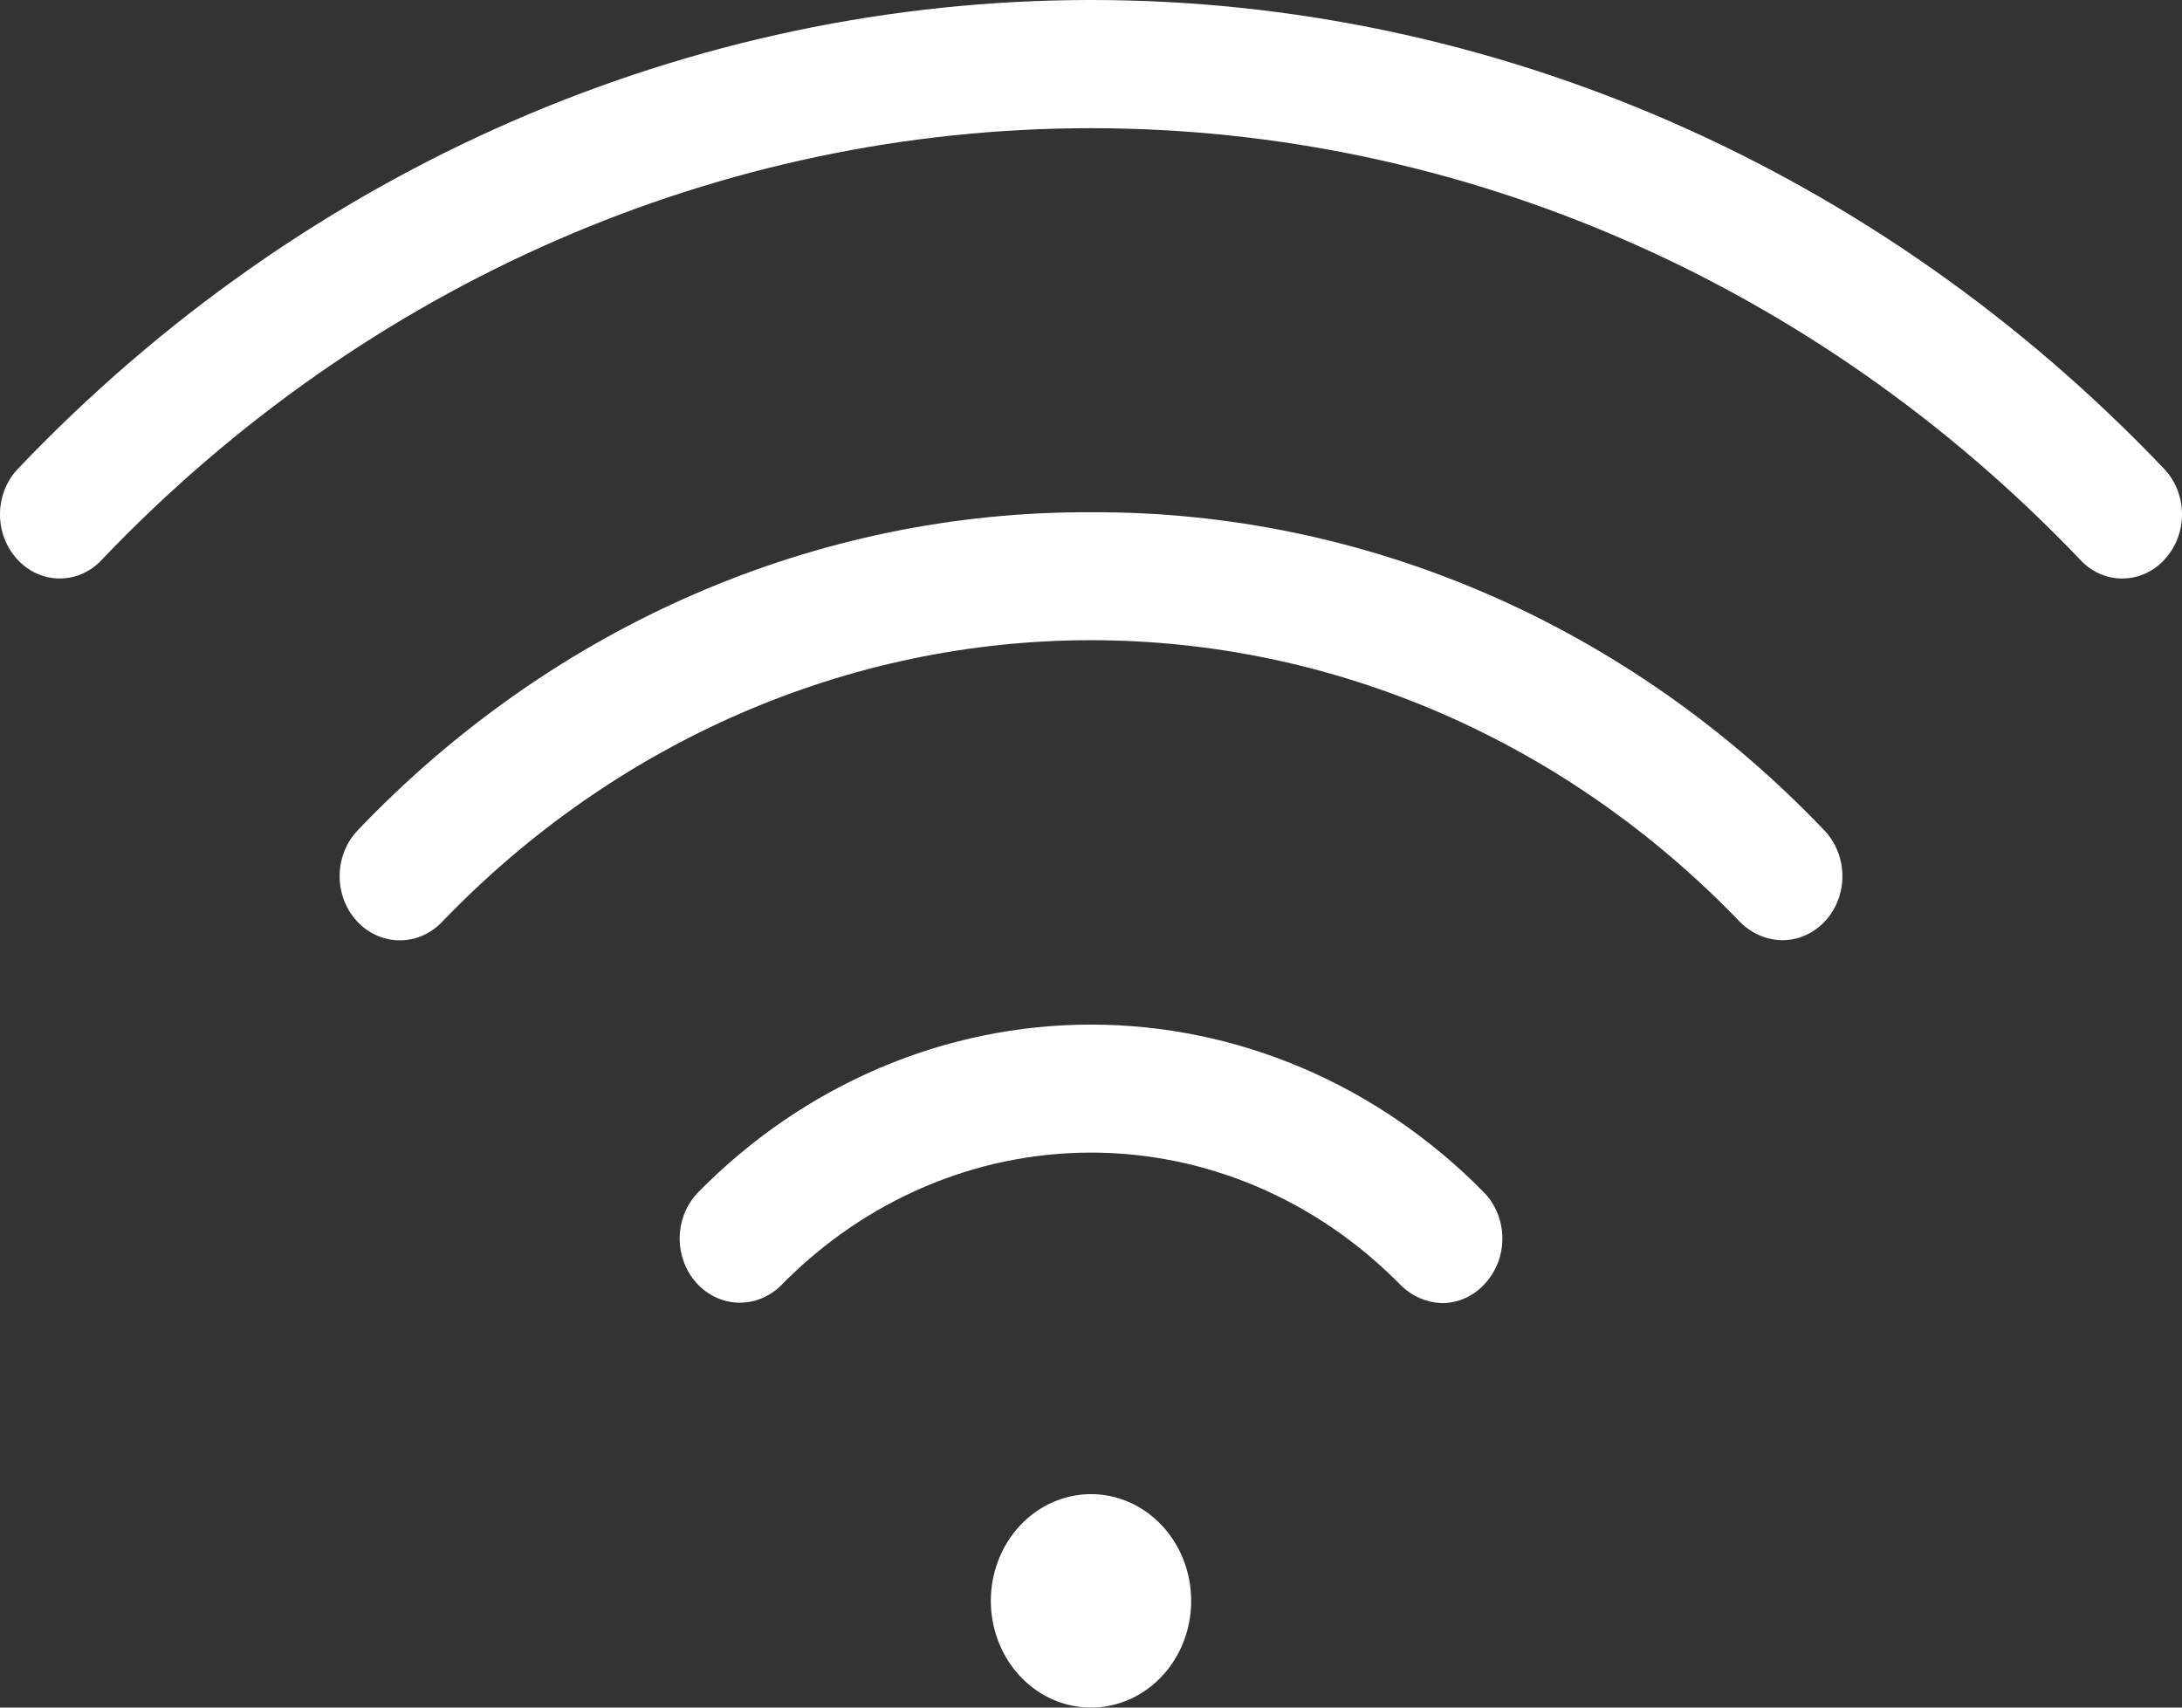 <?xml version="1.0" encoding="UTF-8"?> <svg xmlns="http://www.w3.org/2000/svg" width="92" height="72" viewBox="0 0 92 72" fill="none"><rect x="0" y="0" width="92" height="72" fill="#333333" stroke="none"/> <path d="M62.556 50.265C62.798 50.51 62.992 50.803 63.127 51.128C63.262 51.453 63.336 51.803 63.344 52.158C63.352 52.514 63.294 52.867 63.173 53.199C63.052 53.53 62.871 53.833 62.64 54.09C62.409 54.357 62.128 54.571 61.816 54.718C61.503 54.865 61.166 54.942 60.824 54.945C60.164 54.933 59.532 54.66 59.05 54.18C55.537 50.598 50.862 48.599 46 48.599C41.138 48.599 36.463 50.598 32.95 54.18C32.708 54.425 32.424 54.617 32.113 54.745C31.802 54.873 31.47 54.935 31.137 54.927C30.804 54.919 30.475 54.84 30.17 54.697C29.865 54.553 29.59 54.347 29.36 54.09C29.129 53.833 28.949 53.53 28.829 53.198C28.708 52.867 28.65 52.514 28.658 52.158C28.666 51.803 28.74 51.453 28.874 51.128C29.009 50.803 29.203 50.51 29.444 50.265C33.906 45.731 39.834 43.202 46 43.202C52.165 43.202 58.094 45.731 62.556 50.265ZM46 21.599C34.437 21.546 23.324 26.366 15.084 35.009C14.603 35.511 14.328 36.195 14.32 36.913C14.312 37.63 14.572 38.321 15.042 38.834C15.512 39.348 16.155 39.641 16.828 39.649C17.502 39.657 18.15 39.381 18.632 38.879C25.947 31.26 35.77 26.994 46 26.994C56.23 26.994 66.053 31.26 73.368 38.879C73.85 39.36 74.482 39.633 75.142 39.644C75.647 39.646 76.14 39.487 76.559 39.187C76.979 38.888 77.304 38.462 77.495 37.964C77.686 37.466 77.732 36.919 77.629 36.392C77.526 35.866 77.278 35.384 76.916 35.009C68.676 26.366 57.563 21.546 46 21.599ZM91.233 19.754C79.175 7.096 62.927 0 46 0C29.073 0 12.825 7.096 0.767 19.754C0.528 20.002 0.337 20.298 0.205 20.624C0.074 20.951 0.004 21.302 0 21.657C-0.004 22.013 0.058 22.365 0.183 22.695C0.307 23.025 0.491 23.325 0.724 23.579C0.957 23.836 1.236 24.041 1.544 24.181C1.853 24.32 2.184 24.392 2.519 24.392C2.855 24.392 3.186 24.32 3.495 24.181C3.803 24.041 4.082 23.836 4.314 23.579C15.436 11.932 30.406 5.405 46 5.405C61.594 5.405 76.564 11.932 87.686 23.579C87.918 23.836 88.197 24.041 88.505 24.181C88.814 24.32 89.145 24.392 89.481 24.392C89.816 24.392 90.147 24.32 90.456 24.181C90.764 24.041 91.043 23.836 91.275 23.579C91.509 23.325 91.693 23.025 91.817 22.695C91.942 22.365 92.004 22.013 92 21.657C91.996 21.302 91.926 20.951 91.795 20.624C91.663 20.298 91.472 20.002 91.233 19.754ZM46 63C45.165 63 44.348 63.264 43.654 63.758C42.959 64.253 42.418 64.956 42.098 65.778C41.778 66.6 41.695 67.505 41.858 68.378C42.021 69.251 42.423 70.053 43.014 70.682C43.604 71.311 44.357 71.74 45.176 71.913C45.995 72.087 46.844 71.998 47.616 71.657C48.388 71.317 49.048 70.74 49.512 70C49.976 69.26 50.224 68.39 50.224 67.5C50.224 66.306 49.779 65.162 48.986 64.318C48.194 63.474 47.12 63 46 63Z" fill="white"></path> </svg> 